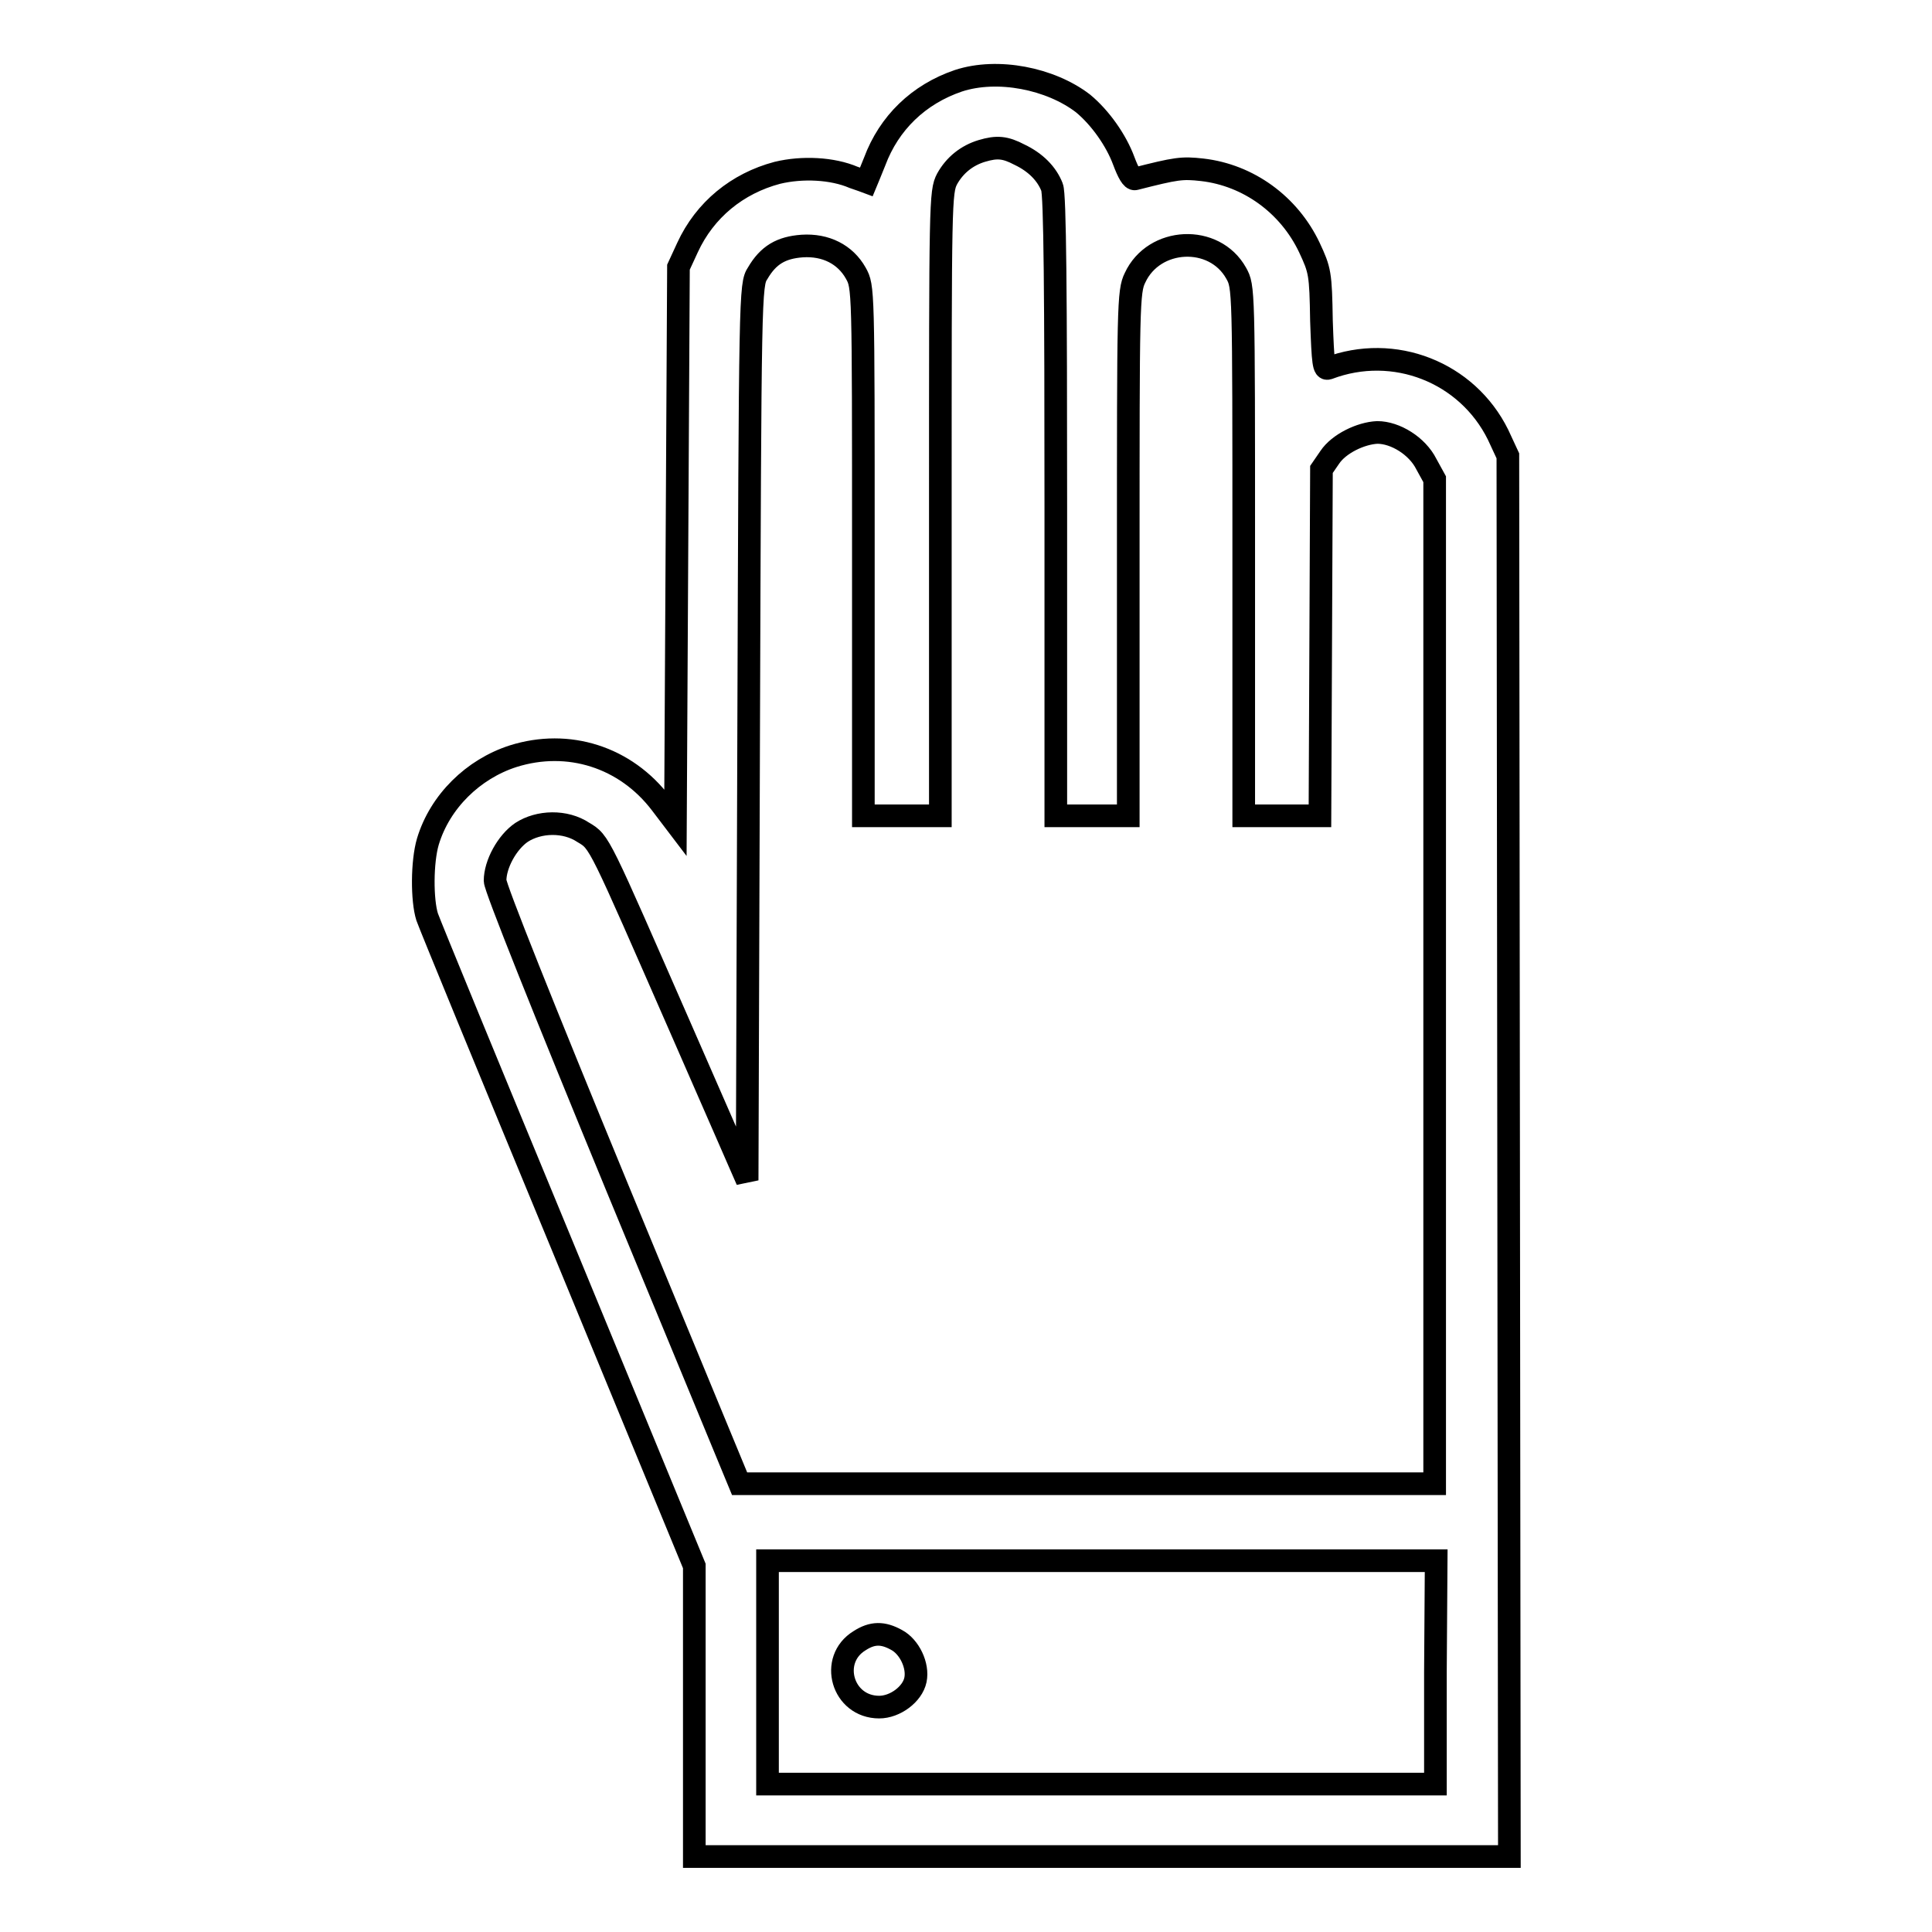 <?xml version="1.0" encoding="utf-8"?>
<!-- Svg Vector Icons : http://www.onlinewebfonts.com/icon -->
<!DOCTYPE svg PUBLIC "-//W3C//DTD SVG 1.1//EN" "http://www.w3.org/Graphics/SVG/1.1/DTD/svg11.dtd">
<svg version="1.1" xmlns="http://www.w3.org/2000/svg" xmlns:xlink="http://www.w3.org/1999/xlink" x="0px" y="0px" viewBox="0 0 256 256" enable-background="new 0 0 256 256" xml:space="preserve">
<g><g><g><path stroke-width="3" fill-opacity="0" stroke="#000000"  d="M127,10.7c-5.3,1.8-9.2,5.6-11.1,10.7c-0.6,1.5-1.1,2.7-1.1,2.7c0,0-0.8-0.3-1.7-0.6c-2.8-1.2-6.8-1.4-10.1-0.6c-5.3,1.4-9.6,4.9-11.9,9.9l-1.2,2.6l-0.2,36.8L89.5,109l-1.9-2.5c-4.7-6.2-12.3-8.6-19.6-6.3c-5.3,1.7-9.7,6-11.3,11.3c-0.8,2.7-0.8,7.8-0.1,10c0.3,0.9,8.4,20.6,18,43.8L92,207.5v19.2V246h54h54l-0.1-92.8l-0.1-92.8l-1.3-2.8c-4.1-8.3-13.8-12.1-22.5-8.8c-0.6,0.2-0.7-0.6-0.9-6.3c-0.1-6.3-0.2-6.7-1.6-9.7c-2.7-5.7-8.1-9.6-14.2-10.3c-2.7-0.3-3.4-0.2-8.9,1.2c-0.4,0.1-0.9-0.8-1.5-2.4c-1-2.7-3.1-5.7-5.4-7.6C139.2,10.4,132.2,9,127,10.7z M135.1,20.5c2.1,1,3.6,2.5,4.3,4.3c0.4,0.9,0.5,14.4,0.5,42.3v41h4.8h4.8V73.4c0-32.8,0-34.8,0.9-36.6c2.5-5.4,10.5-5.8,13.4-0.6c1,1.8,1,1.9,1,36.8v35.1h5.1h5l0.1-23l0.1-22.9l1.1-1.6c1.2-1.8,4.1-3.2,6.3-3.3c2.4,0,5.3,1.8,6.5,4.2l1.1,2v66.6v66.5h-46.1h-46l-16.2-39.2c-9.8-23.8-16.2-39.8-16.2-40.7c0-2.2,1.6-5.1,3.5-6.4c2.3-1.5,5.8-1.6,8.2,0c2.2,1.3,2,1.1,13,26.2l8.7,19.9l0.2-59.3c0.2-58.3,0.2-59.4,1.2-60.9c1.4-2.4,3.1-3.4,5.9-3.6c3.1-0.2,5.7,1.1,7.1,3.6c1,1.8,1,1.9,1,36.8v35.1h5.1h5.1V66.8c0-40,0-41.4,0.9-43.1c1-1.8,2.6-3.1,4.6-3.7C132.1,19.4,133.2,19.5,135.1,20.5z M190.2,221.6v14.8H146h-44.3v-14.8v-14.8H146h44.3L190.2,221.6L190.2,221.6z"/><path stroke-width="3" fill-opacity="0" stroke="#000000"  d="M113.9,217.4c-4.1,2.5-2.3,8.8,2.6,8.8c2.1,0,4.4-1.7,4.8-3.6c0.4-1.9-0.8-4.4-2.5-5.3C117,216.3,115.6,216.3,113.9,217.4z"/></g></g></g>
</svg>